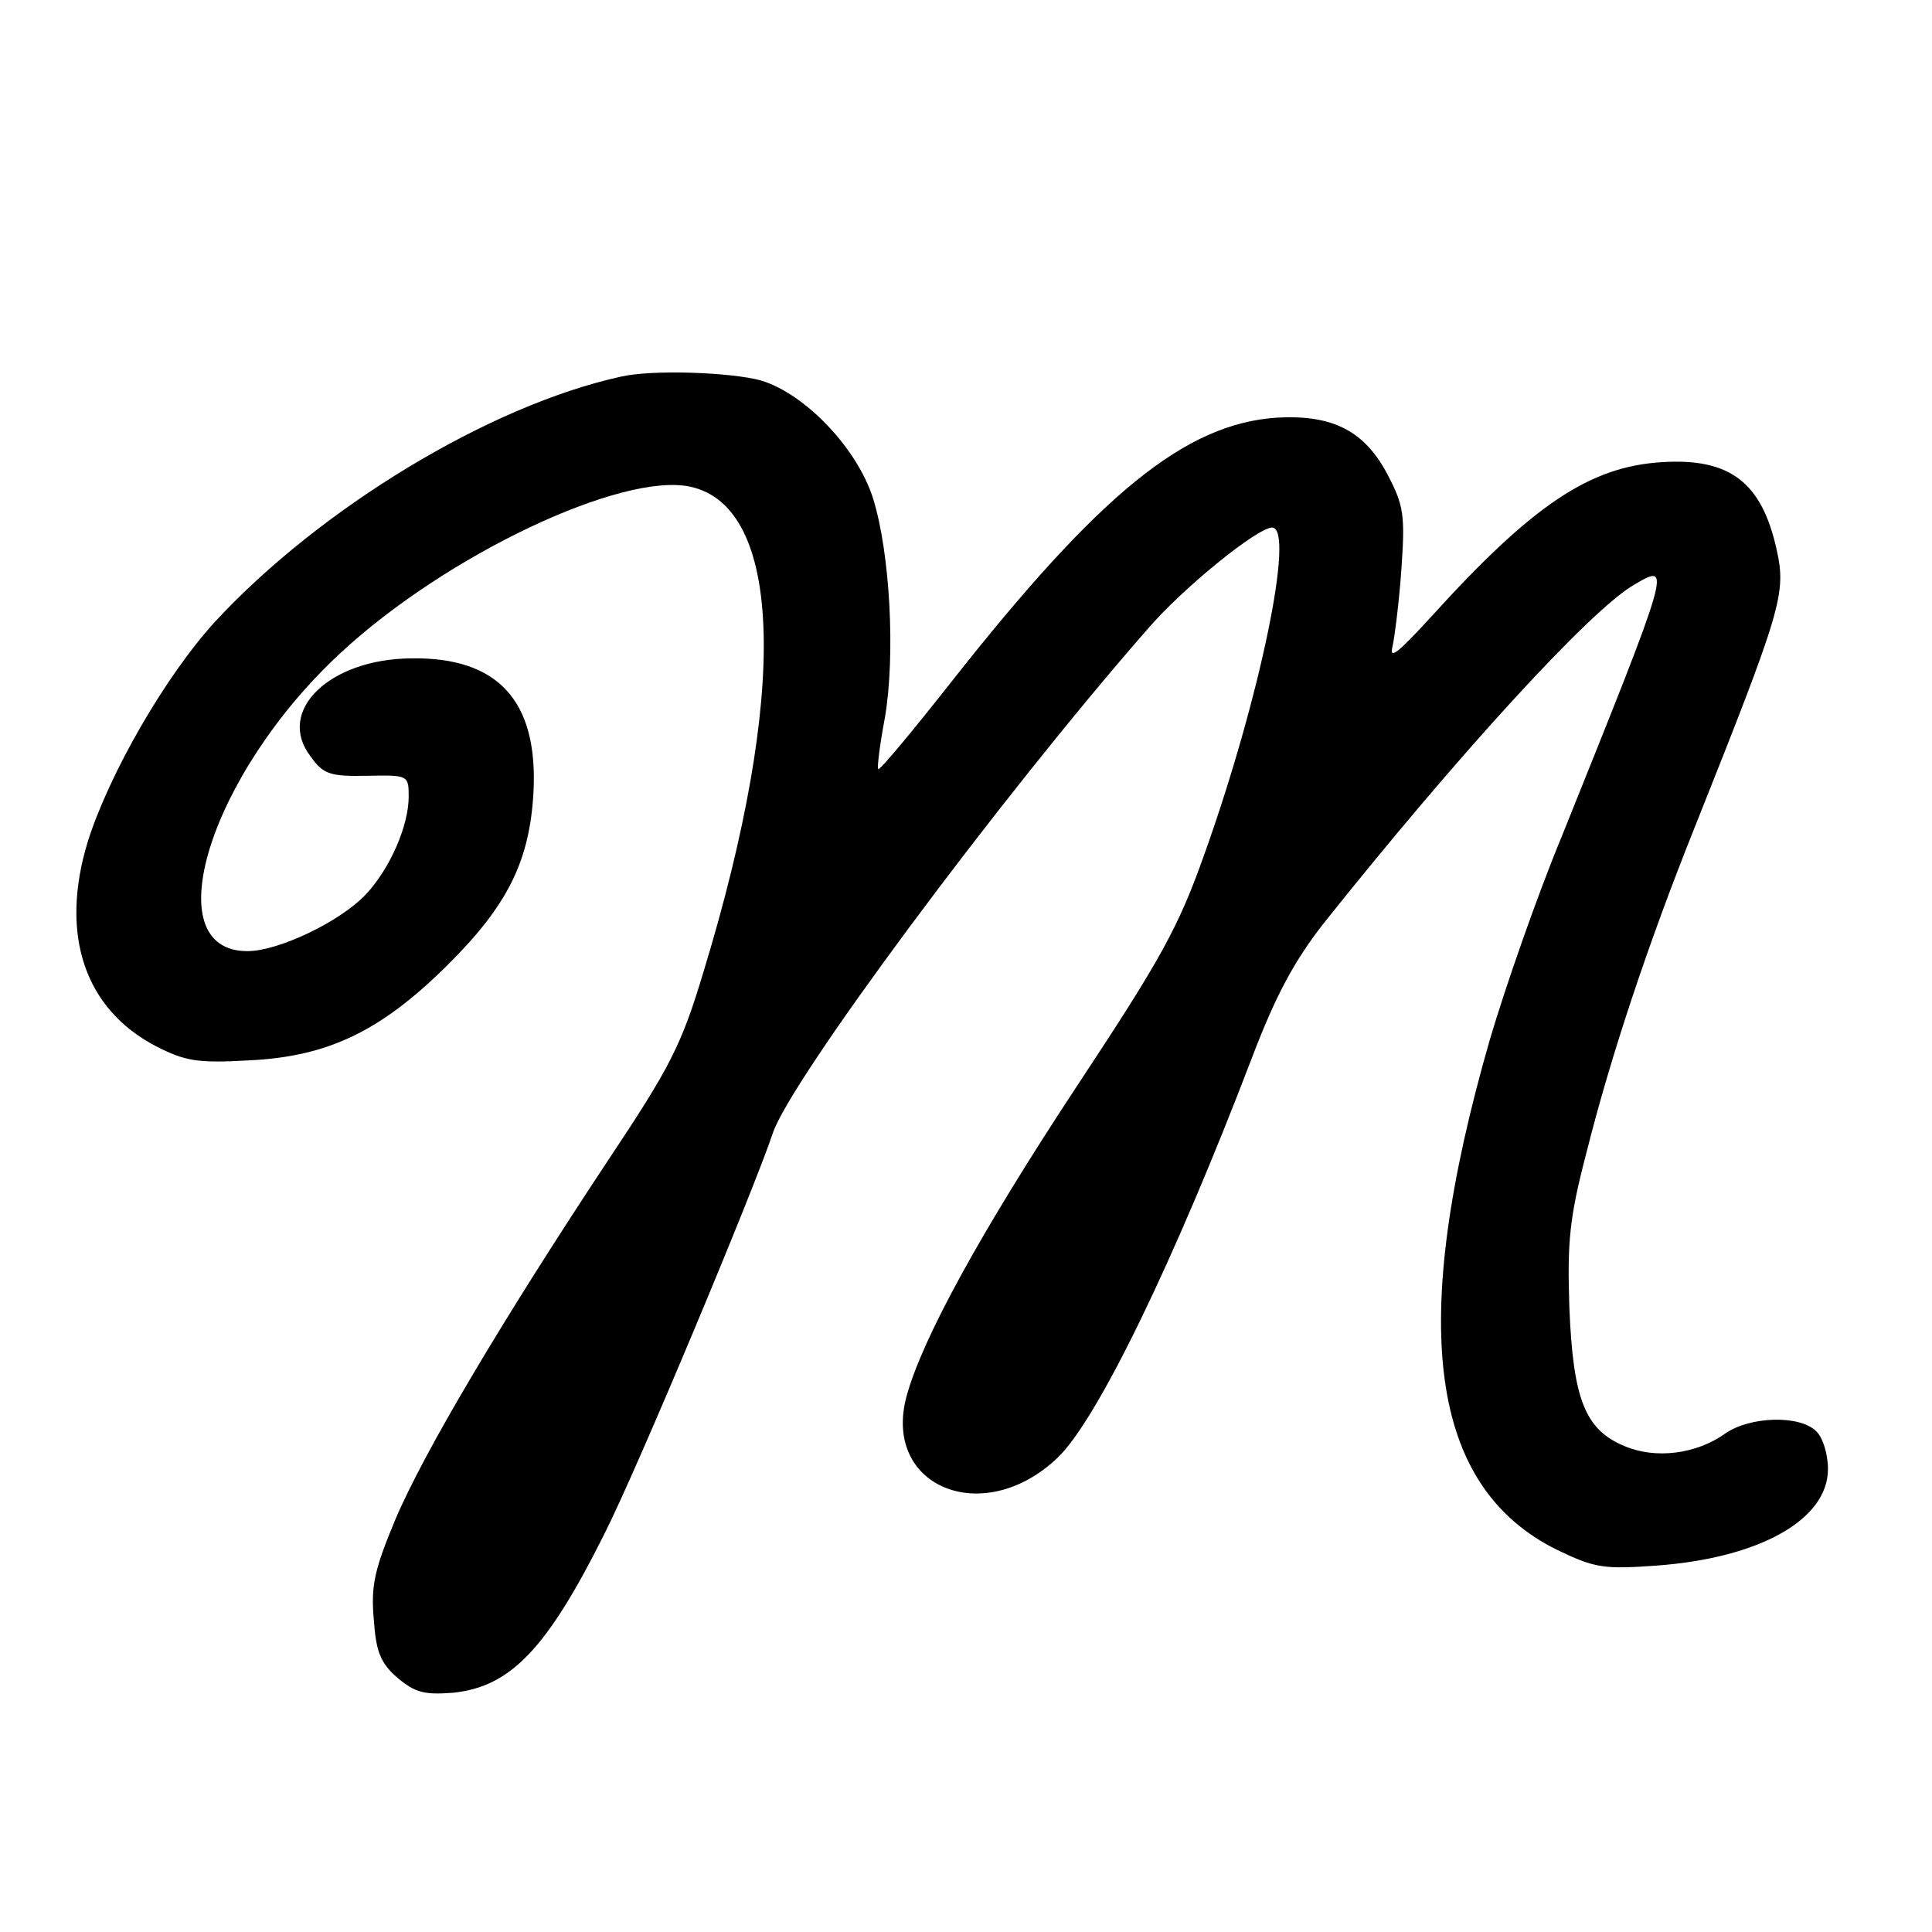 <?xml version="1.0" standalone="no"?>
<!DOCTYPE svg PUBLIC "-//W3C//DTD SVG 20010904//EN"
 "http://www.w3.org/TR/2001/REC-SVG-20010904/DTD/svg10.dtd">
<svg version="1.0" xmlns="http://www.w3.org/2000/svg"
 width="260pt" height="260pt" viewBox="0 0 260 260"
 preserveAspectRatio="xMidYMid meet">
<g transform="translate(0,260) scale(0.1,-0.1)"
fill="#000000" stroke="none">
<path d="M835 2093 c-177 -39 -404 -177 -545 -329 -67 -73 -143 -205 -172
-297 -38 -125 -4 -225 92 -275 39 -20 56 -23 125 -19 106 5 177 39 266 127 83
82 112 142 117 235 6 122 -48 181 -165 179 -110 -1 -182 -71 -135 -132 17 -24
26 -27 76 -26 55 1 56 1 56 -28 0 -39 -25 -97 -58 -132 -34 -36 -117 -76 -159
-76 -125 0 -51 238 125 401 142 132 379 244 471 224 125 -27 132 -278 18 -652
-30 -100 -45 -129 -129 -255 -141 -213 -248 -393 -286 -483 -28 -67 -33 -89
-29 -134 3 -44 9 -59 32 -79 24 -20 36 -23 75 -20 77 8 126 59 203 213 46 91
202 465 227 540 23 70 302 447 504 678 47 55 148 137 168 137 31 0 -16 -229
-91 -439 -35 -99 -59 -142 -170 -310 -132 -200 -210 -343 -231 -420 -33 -122
103 -178 203 -83 53 50 157 264 262 539 32 84 57 130 96 180 180 226 359 422
418 456 51 30 51 30 -97 -338 -34 -82 -77 -206 -97 -274 -111 -385 -82 -602
91 -687 50 -24 62 -26 132 -21 140 10 232 62 232 130 0 20 -7 43 -16 51 -22
22 -89 20 -122 -3 -39 -28 -94 -35 -136 -17 -53 22 -69 63 -74 186 -3 89 0
121 23 209 33 131 83 281 145 436 118 296 124 316 111 375 -20 91 -63 124
-155 118 -97 -6 -174 -58 -310 -208 -44 -48 -57 -59 -52 -40 3 14 9 61 12 105
5 71 3 85 -18 125 -31 60 -74 82 -149 78 -124 -8 -239 -102 -439 -356 -52 -66
-96 -119 -98 -117 -2 1 2 33 9 70 14 83 7 220 -16 294 -21 67 -91 141 -151
159 -40 11 -147 15 -189 5z"/>
</g>
</svg>
